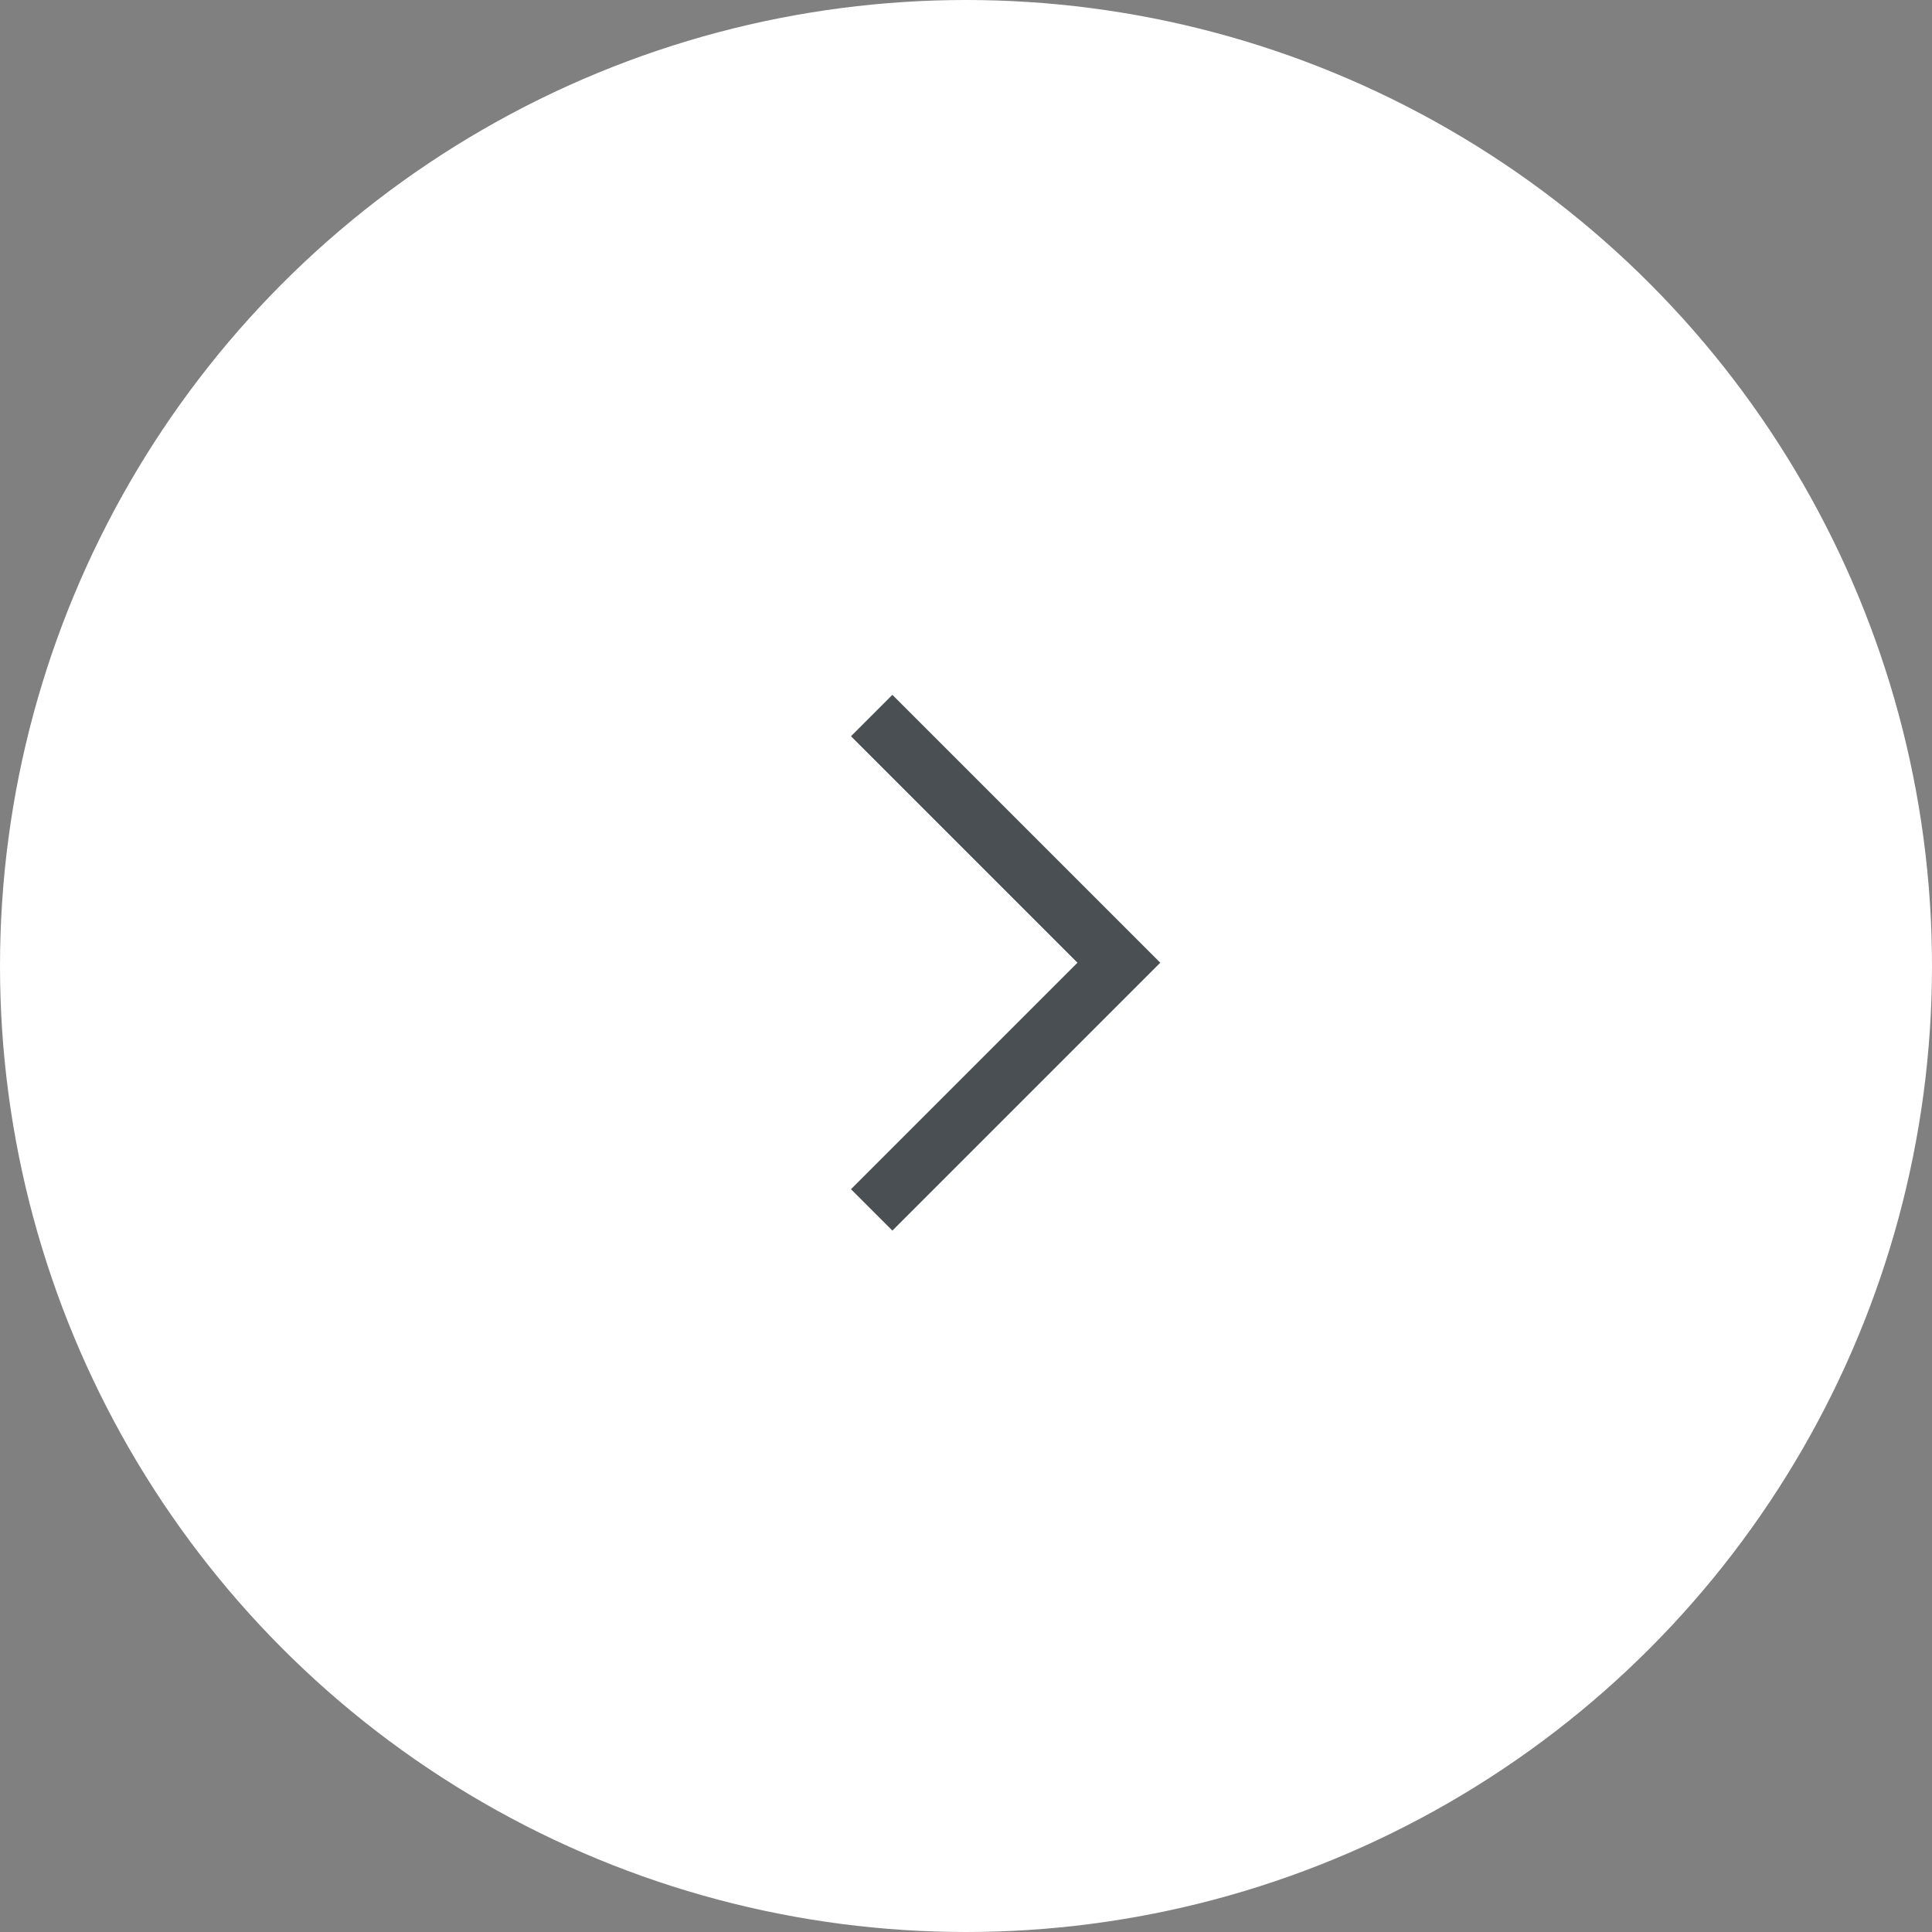 <svg xmlns="http://www.w3.org/2000/svg" width="33" height="33" viewBox="0 0 33 33">
  <rect x="0" y="0" width="33" height="33" fill="#808080" stroke="none"/>
  <g id="グループ_235" data-name="グループ 235" transform="translate(0.111)">
    <circle id="楕円形_22" data-name="楕円形 22" cx="16.5" cy="16.5" r="16.5" transform="translate(-0.111)" fill="#fff"/>
    <path id="パス_27546" data-name="パス 27546" d="M906.56,829l4.222,4.222-4.222,4.222" transform="translate(-891.782 -816.778)" fill="none" stroke="#494f53" stroke-width="1"/>
  </g>
</svg>
